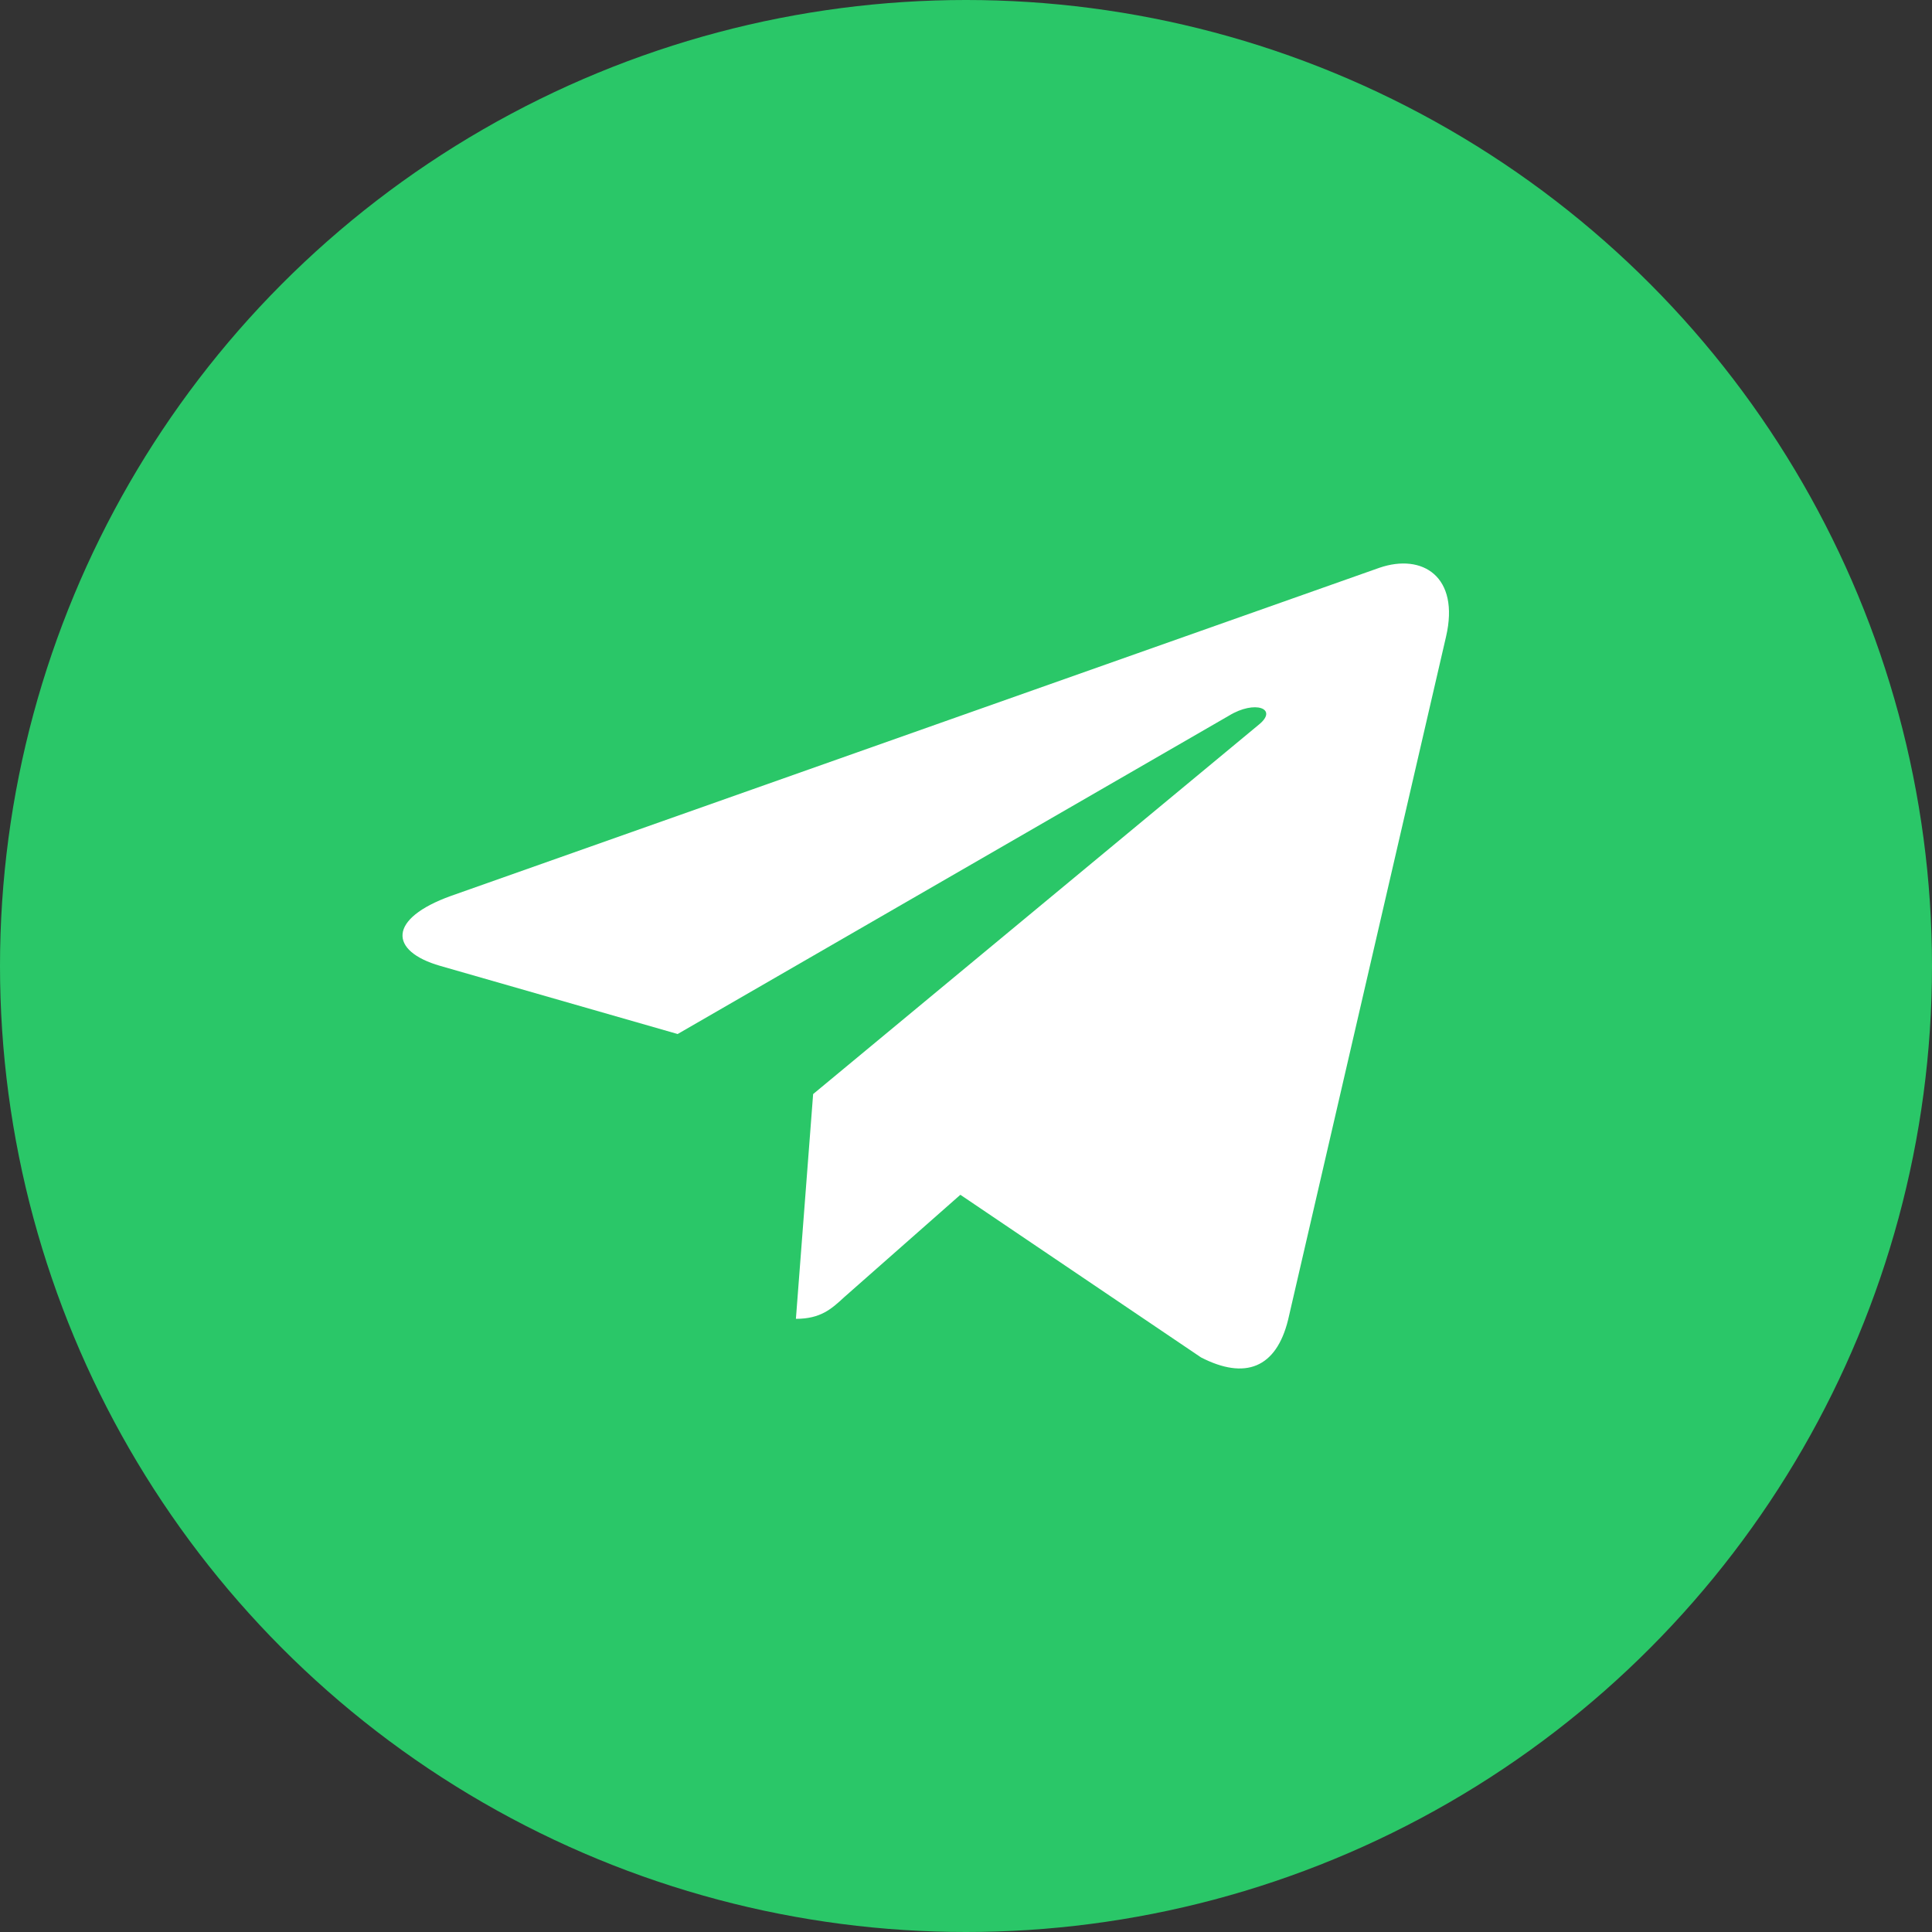 <svg width="24" height="24" viewBox="0 0 24 24" fill="none" xmlns="http://www.w3.org/2000/svg">
<rect x="0" y="0" width="24" height="24" fill="#333333" stroke="none"/>
<circle cx="12" cy="12" r="12" fill="#2AC768"/>
<path d="M17.963 7.91L16.001 16.396C15.853 16.995 15.467 17.144 14.919 16.862L11.93 14.842L10.487 16.114C10.328 16.261 10.194 16.383 9.887 16.383L10.101 13.591L15.641 8.999C15.882 8.802 15.589 8.693 15.267 8.89L8.418 12.845L5.47 11.999C4.828 11.815 4.817 11.411 5.603 11.129L17.136 7.053C17.67 6.87 18.137 7.162 17.963 7.91Z" fill="white"/>
</svg>
